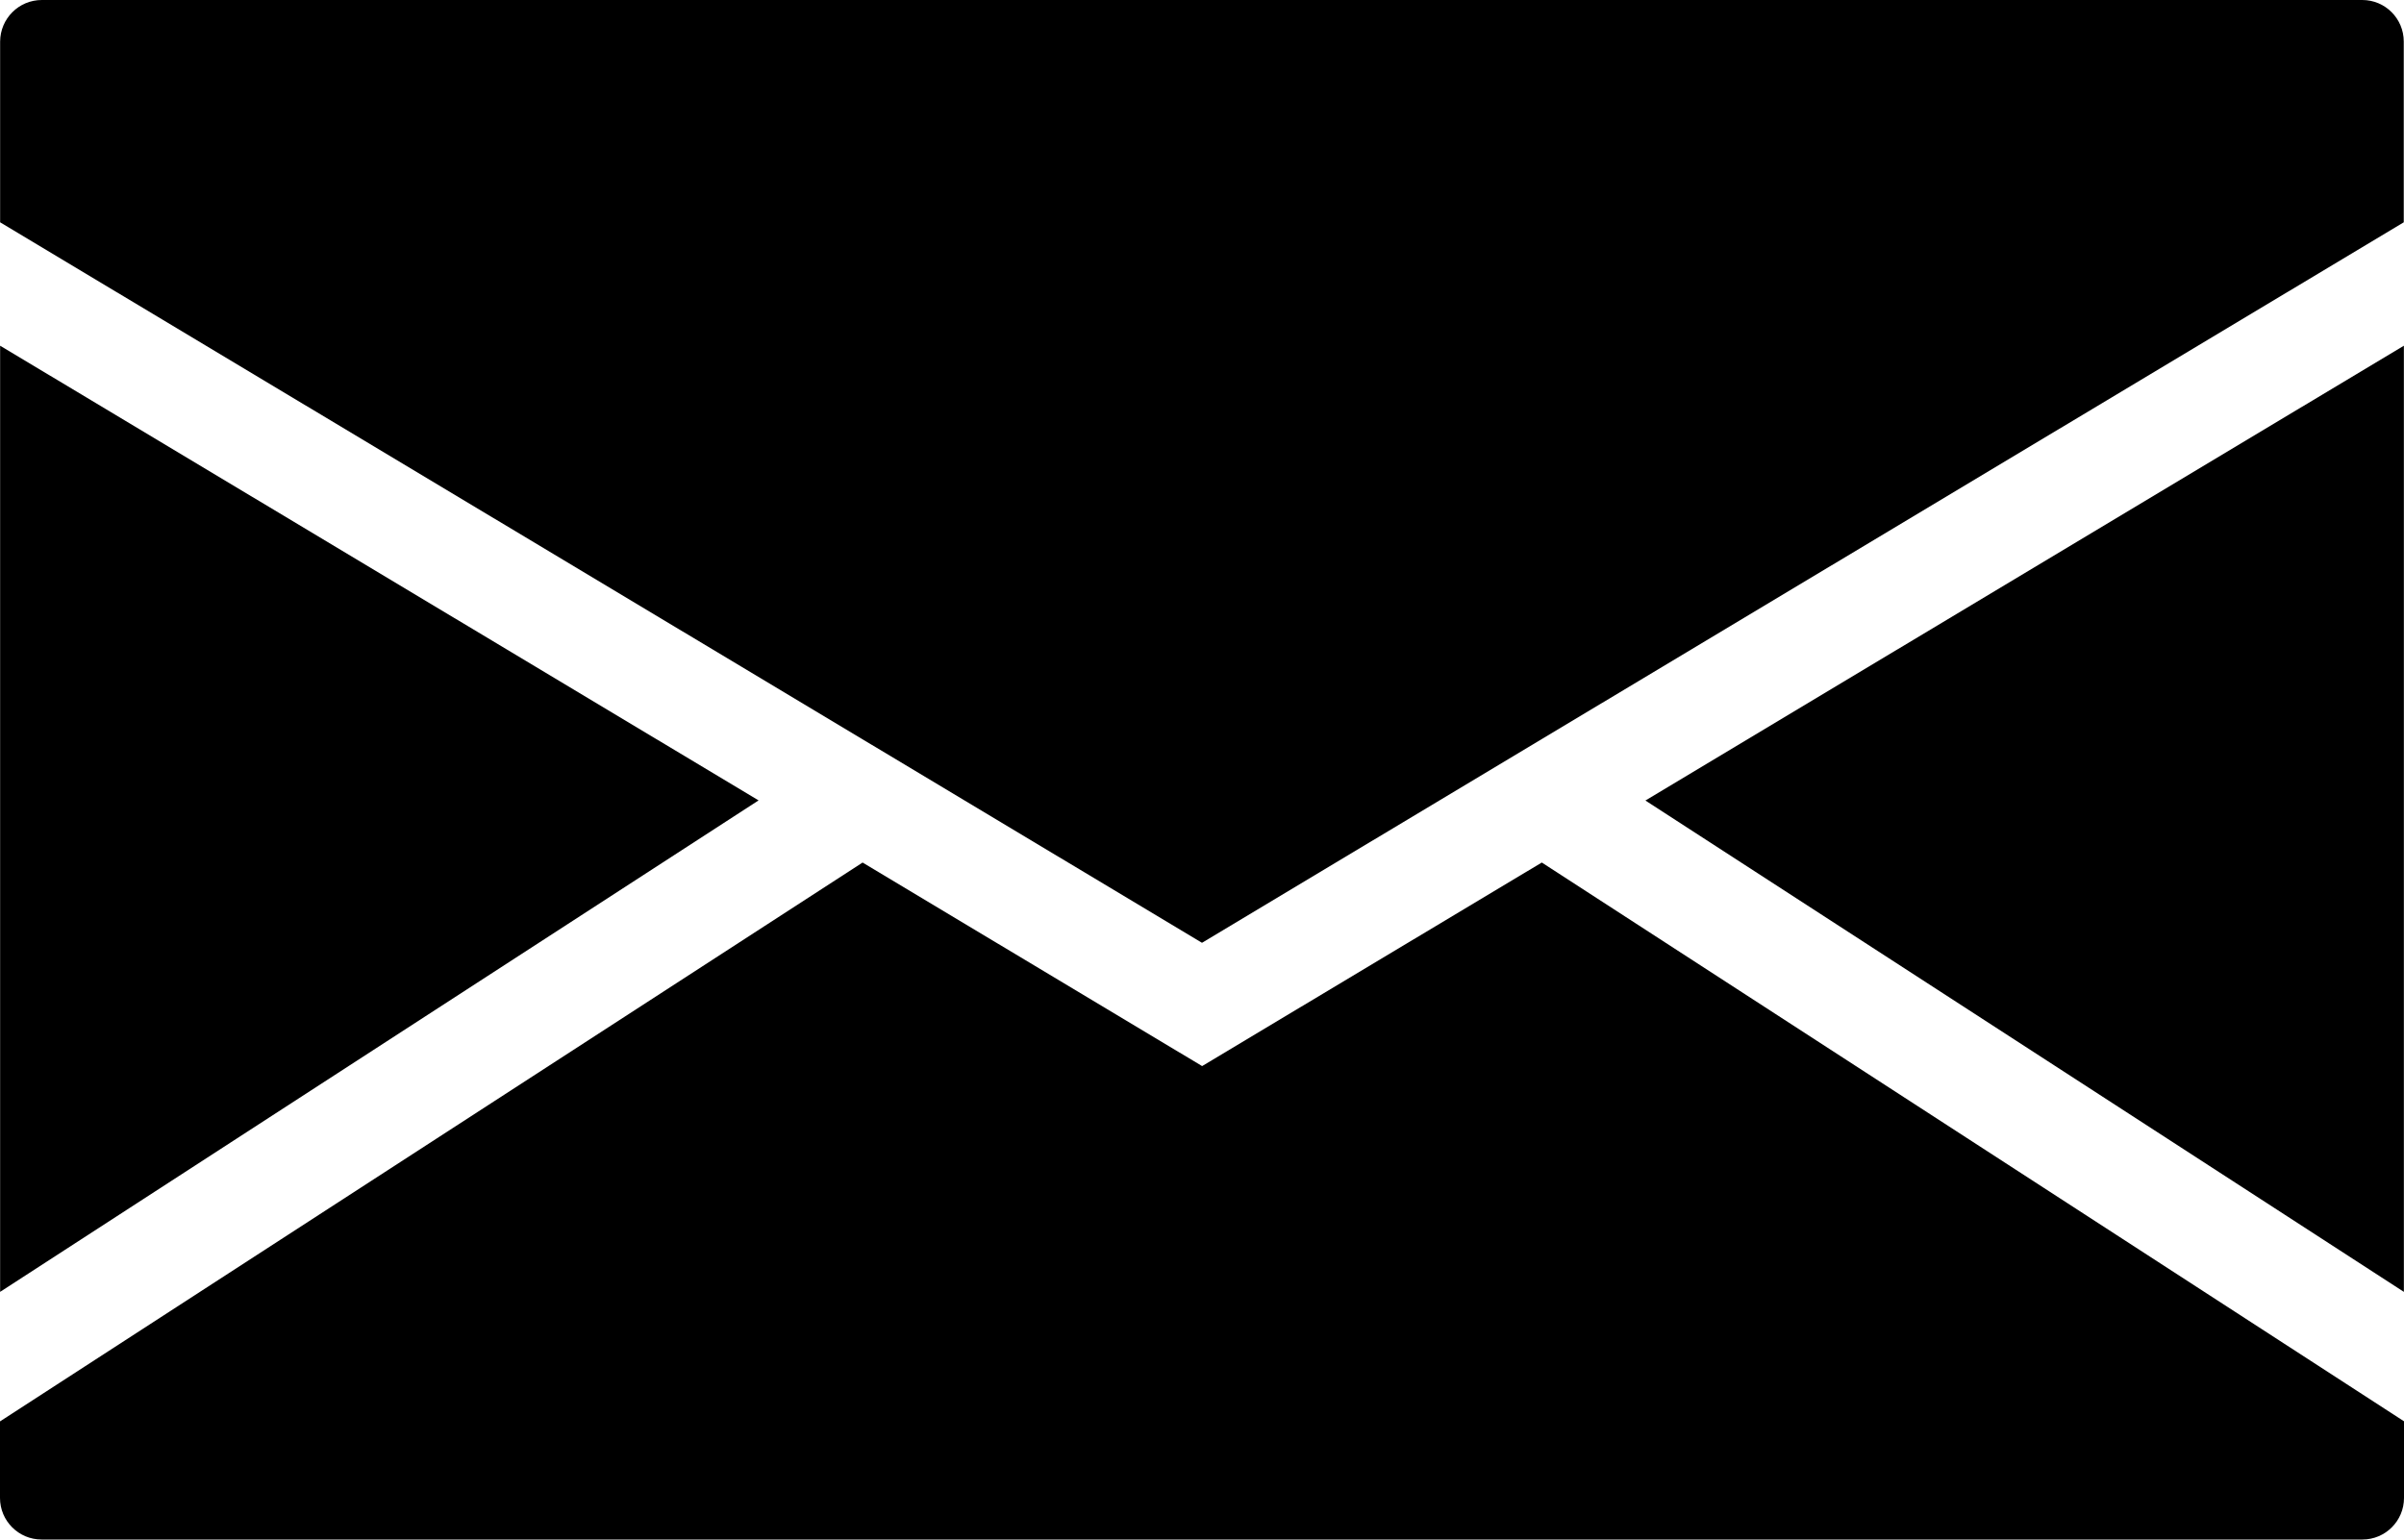<?xml version="1.0" encoding="UTF-8"?>
<svg id="_レイヤー_1" data-name="レイヤー_1" xmlns="http://www.w3.org/2000/svg" version="1.1" viewBox="0 0 200 128.12">
  <!-- Generator: Adobe Illustrator 29.0.1, SVG Export Plug-In . SVG Version: 2.1.0 Build 192)  -->
  <defs>
    <style>

    </style>
  </defs>
  <path class="st0" d="M3.48,0C1.56,0,.02,1.55.01,3.46v15.04l99.99,59.96,99.98-59.96V3.46c0-1.91-1.54-3.46-3.45-3.46H3.48ZM.01,28.77v78.74l63.1-40.9L.01,28.77ZM199.99,28.77l-63.1,37.85,63.1,40.89V28.77ZM71.75,71.79L0,118.29v6.37c0,1.91,1.55,3.46,3.46,3.46h193.08c1.91,0,3.46-1.55,3.46-3.46h0v-6.38l-71.73-46.5-28.26,16.94-28.25-16.94Z"/>
</svg>